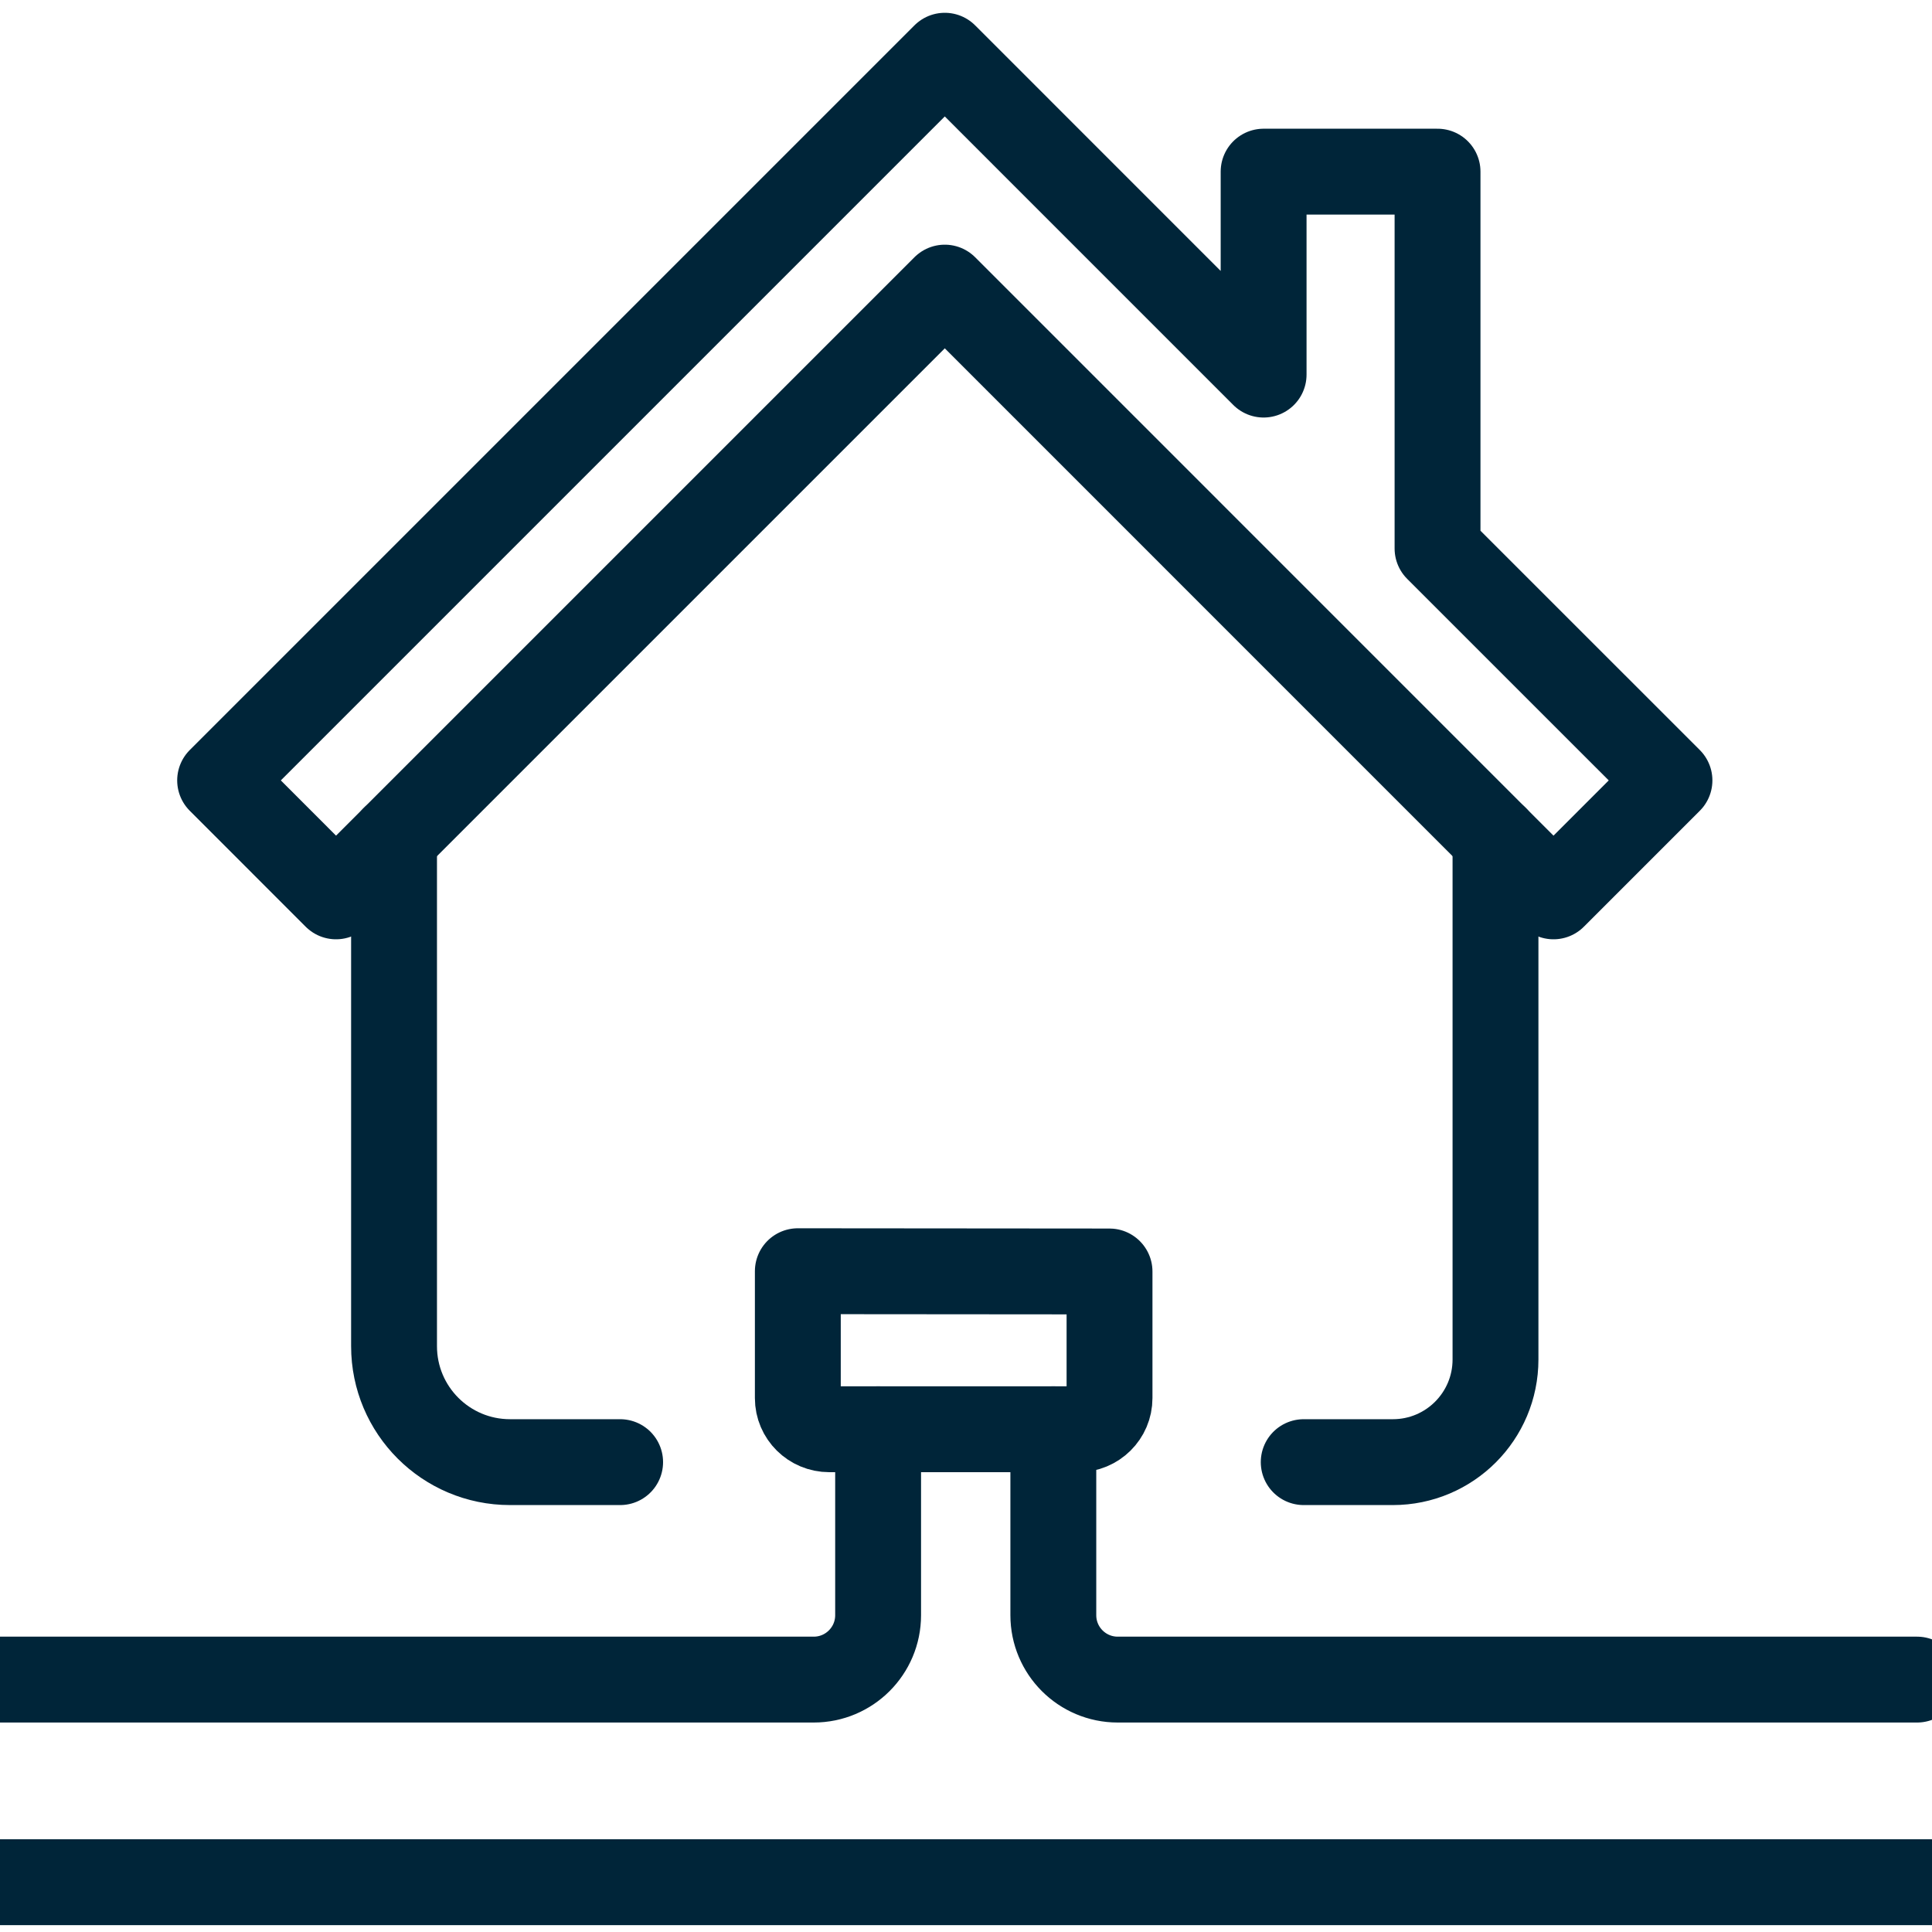 <?xml version="1.0" encoding="UTF-8"?><svg id="Layer_1" xmlns="http://www.w3.org/2000/svg" width="45" height="45" viewBox="0 0 45 45"><defs><style>.cls-1{fill:none;stroke:#002539;stroke-linecap:round;stroke-linejoin:round;stroke-width:2px;}</style></defs><g><g><path class="cls-1" d="M30.366,34.056h2.076c1.321,0,2.391-1.07,2.391-2.391v-12.138"/><path class="cls-1" d="M9.178,19.527v11.828c0,1.492,1.209,2.701,2.701,2.701h2.565"/><polygon class="cls-1" points="33.483 12.776 33.483 3.998 29.432 3.998 29.432 8.725 22.006 1.298 5.127 18.177 7.827 20.878 22.006 6.699 36.184 20.878 38.885 18.177 33.483 12.776"/></g><g><path class="cls-1" d="M24.534,33.29v4.331c0,.828,.671,1.5,1.5,1.5h18.618"/><path class="cls-1" d="M20.453,33.29v4.331c0,.828-.671,1.5-1.5,1.5H-.27"/><path class="cls-1" d="M25.843,29.616v2.949h0c0,.401-.328,.725-.733,.725h-5.794c-.405,0-.733-.325-.733-.725h0v-2.956l7.259,.006Z"/></g></g><line class="cls-1" x1="-1.196" y1="43.84" x2="46.197" y2="43.84"/></svg>